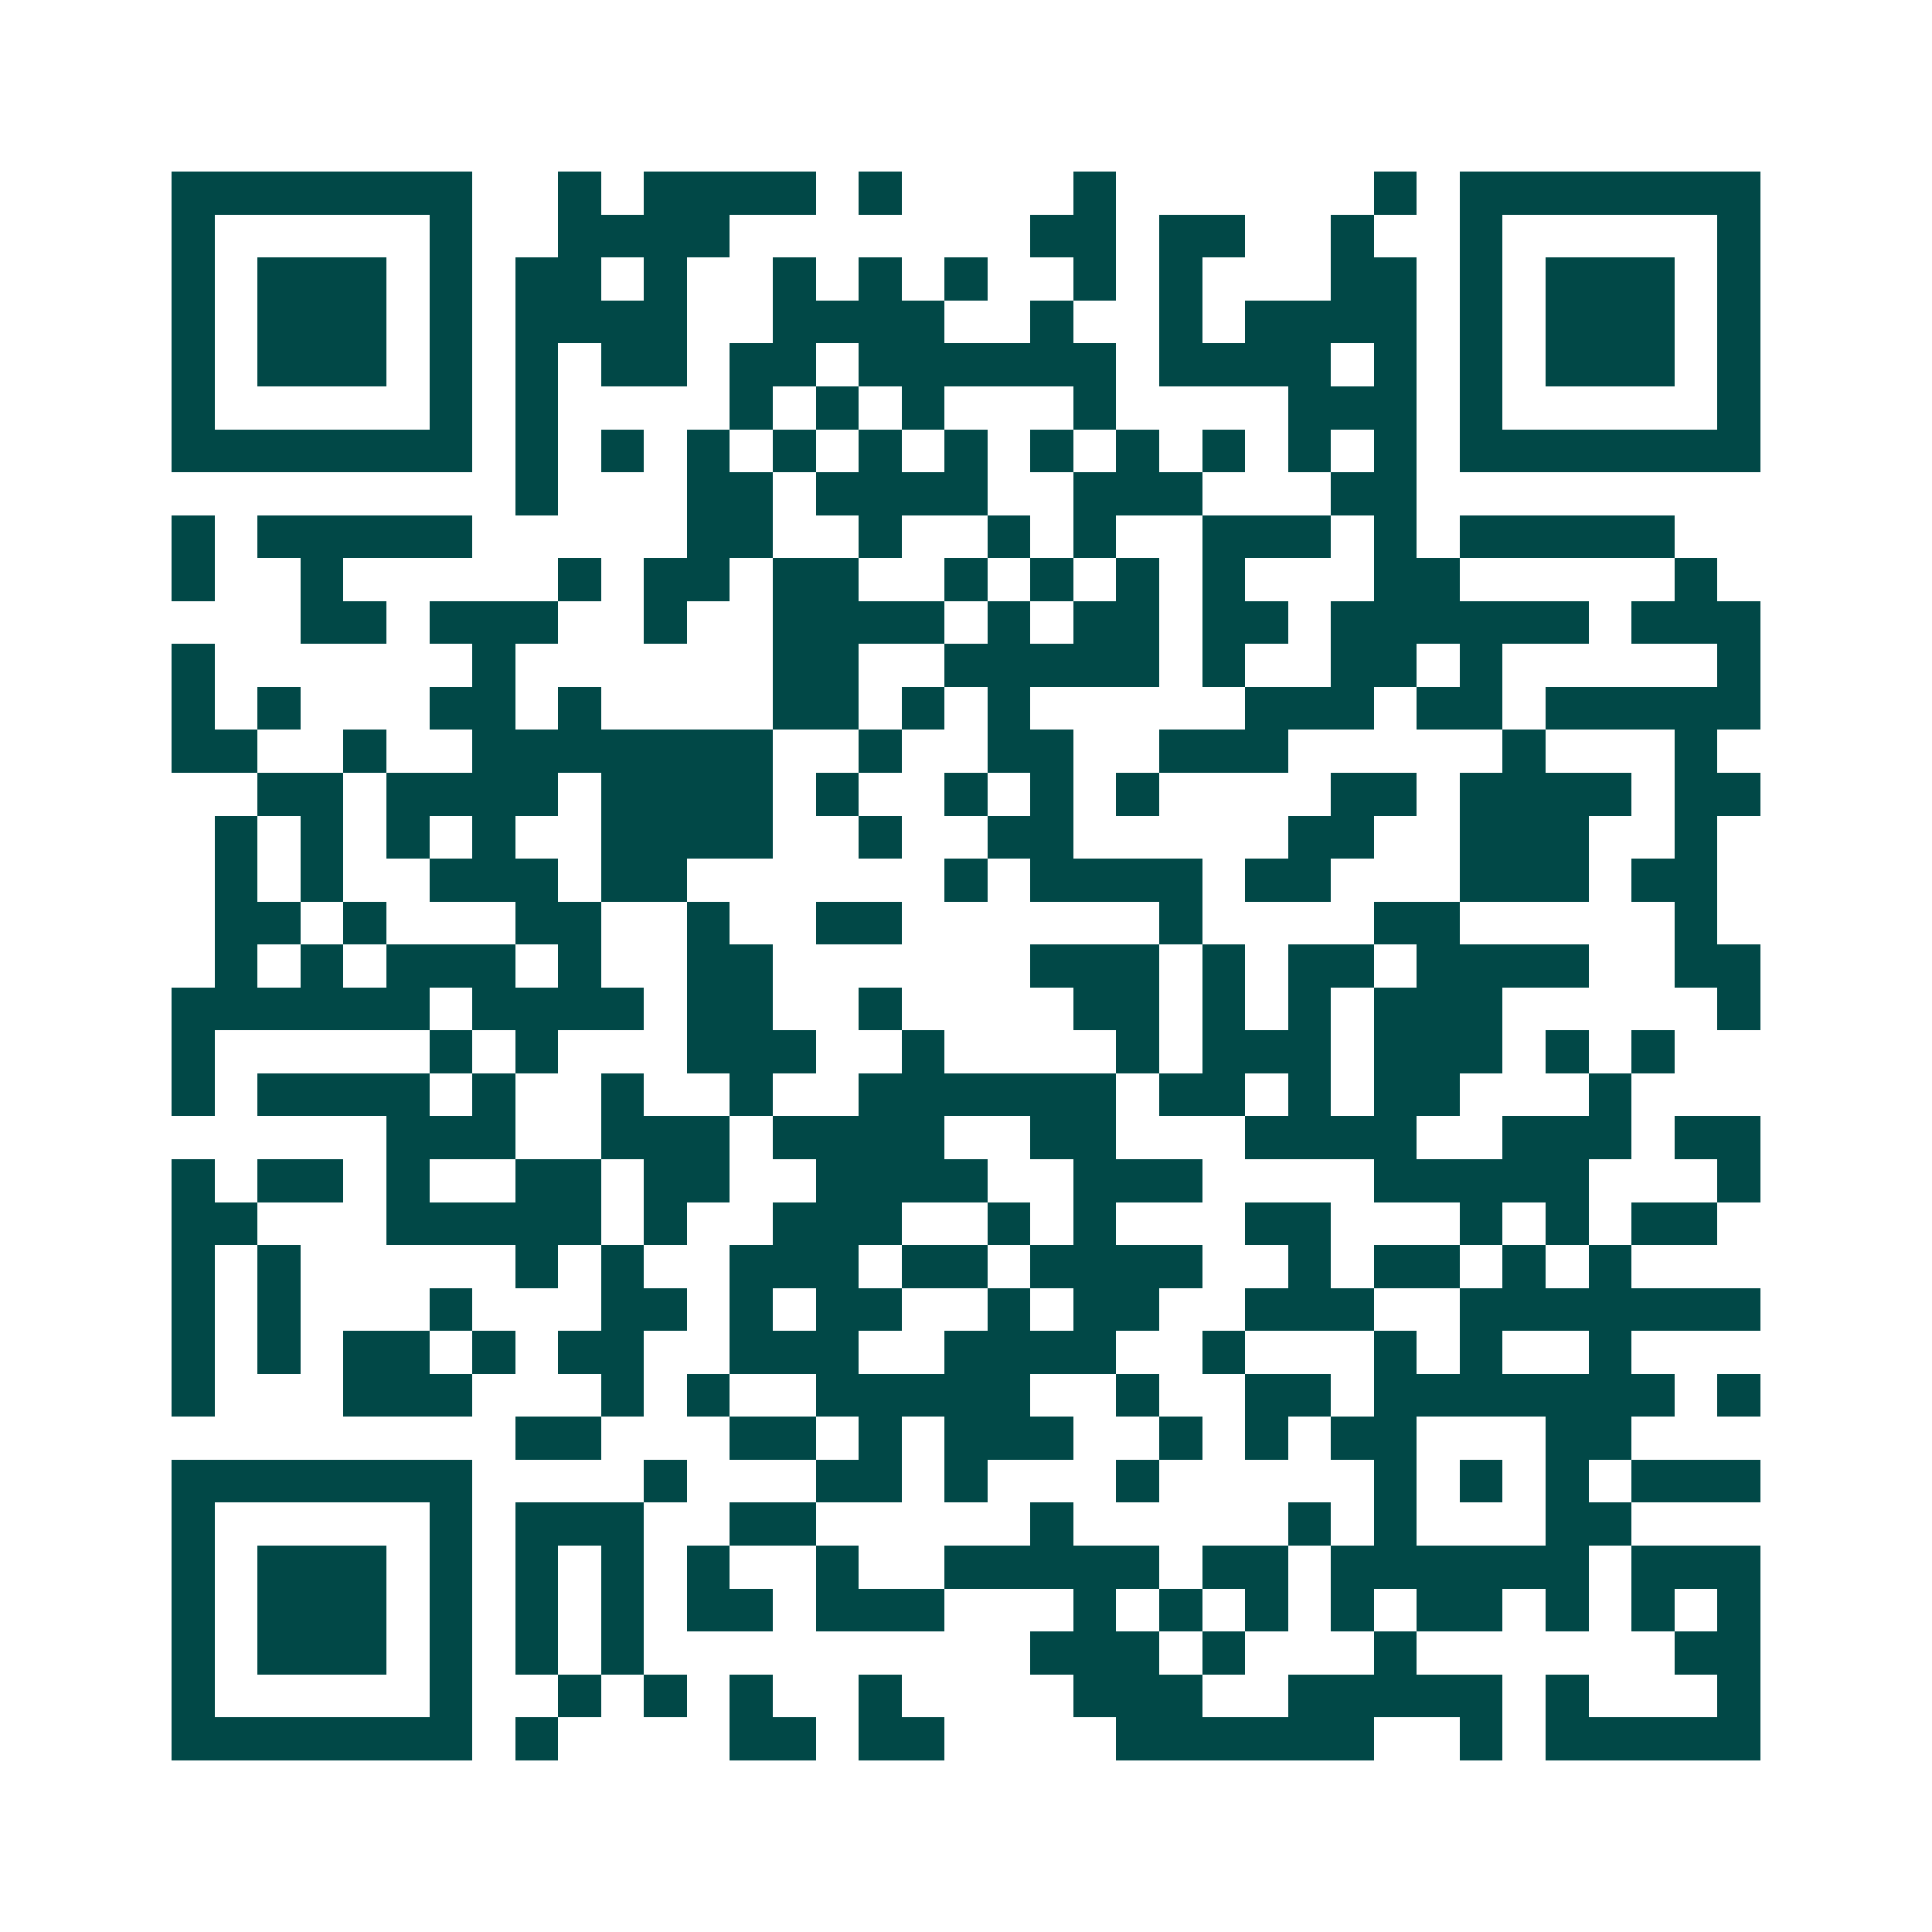 <svg xmlns="http://www.w3.org/2000/svg" width="200" height="200" viewBox="0 0 45 45" shape-rendering="crispEdges"><path fill="#ffffff" d="M0 0h45v45H0z"/><path stroke="#014847" d="M4 4.5h7m2 0h1m1 0h4m1 0h1m4 0h1m6 0h1m1 0h7M4 5.5h1m5 0h1m2 0h4m7 0h2m1 0h2m2 0h1m2 0h1m5 0h1M4 6.5h1m1 0h3m1 0h1m1 0h2m1 0h1m2 0h1m1 0h1m1 0h1m2 0h1m1 0h1m3 0h2m1 0h1m1 0h3m1 0h1M4 7.5h1m1 0h3m1 0h1m1 0h4m2 0h4m2 0h1m2 0h1m1 0h4m1 0h1m1 0h3m1 0h1M4 8.5h1m1 0h3m1 0h1m1 0h1m1 0h2m1 0h2m1 0h6m1 0h4m1 0h1m1 0h1m1 0h3m1 0h1M4 9.5h1m5 0h1m1 0h1m4 0h1m1 0h1m1 0h1m3 0h1m4 0h3m1 0h1m5 0h1M4 10.5h7m1 0h1m1 0h1m1 0h1m1 0h1m1 0h1m1 0h1m1 0h1m1 0h1m1 0h1m1 0h1m1 0h1m1 0h7M12 11.5h1m3 0h2m1 0h4m2 0h3m3 0h2M4 12.5h1m1 0h5m5 0h2m2 0h1m2 0h1m1 0h1m2 0h3m1 0h1m1 0h5M4 13.5h1m2 0h1m5 0h1m1 0h2m1 0h2m2 0h1m1 0h1m1 0h1m1 0h1m3 0h2m5 0h1M7 14.5h2m1 0h3m2 0h1m2 0h4m1 0h1m1 0h2m1 0h2m1 0h6m1 0h3M4 15.5h1m6 0h1m6 0h2m2 0h5m1 0h1m2 0h2m1 0h1m5 0h1M4 16.5h1m1 0h1m3 0h2m1 0h1m4 0h2m1 0h1m1 0h1m5 0h3m1 0h2m1 0h5M4 17.5h2m2 0h1m2 0h7m2 0h1m2 0h2m2 0h3m5 0h1m3 0h1M6 18.5h2m1 0h4m1 0h4m1 0h1m2 0h1m1 0h1m1 0h1m4 0h2m1 0h4m1 0h2M5 19.5h1m1 0h1m1 0h1m1 0h1m2 0h4m2 0h1m2 0h2m5 0h2m2 0h3m2 0h1M5 20.5h1m1 0h1m2 0h3m1 0h2m6 0h1m1 0h4m1 0h2m3 0h3m1 0h2M5 21.5h2m1 0h1m3 0h2m2 0h1m2 0h2m6 0h1m4 0h2m5 0h1M5 22.5h1m1 0h1m1 0h3m1 0h1m2 0h2m6 0h3m1 0h1m1 0h2m1 0h4m2 0h2M4 23.5h6m1 0h4m1 0h2m2 0h1m4 0h2m1 0h1m1 0h1m1 0h3m5 0h1M4 24.5h1m5 0h1m1 0h1m3 0h3m2 0h1m4 0h1m1 0h3m1 0h3m1 0h1m1 0h1M4 25.5h1m1 0h4m1 0h1m2 0h1m2 0h1m2 0h6m1 0h2m1 0h1m1 0h2m3 0h1M9 26.5h3m2 0h3m1 0h4m2 0h2m3 0h4m2 0h3m1 0h2M4 27.5h1m1 0h2m1 0h1m2 0h2m1 0h2m2 0h4m2 0h3m4 0h5m3 0h1M4 28.5h2m3 0h5m1 0h1m2 0h3m2 0h1m1 0h1m3 0h2m3 0h1m1 0h1m1 0h2M4 29.5h1m1 0h1m5 0h1m1 0h1m2 0h3m1 0h2m1 0h4m2 0h1m1 0h2m1 0h1m1 0h1M4 30.5h1m1 0h1m3 0h1m3 0h2m1 0h1m1 0h2m2 0h1m1 0h2m2 0h3m2 0h7M4 31.5h1m1 0h1m1 0h2m1 0h1m1 0h2m2 0h3m2 0h4m2 0h1m3 0h1m1 0h1m2 0h1M4 32.5h1m3 0h3m3 0h1m1 0h1m2 0h5m2 0h1m2 0h2m1 0h7m1 0h1M12 33.5h2m3 0h2m1 0h1m1 0h3m2 0h1m1 0h1m1 0h2m3 0h2M4 34.5h7m4 0h1m3 0h2m1 0h1m3 0h1m5 0h1m1 0h1m1 0h1m1 0h3M4 35.5h1m5 0h1m1 0h3m2 0h2m5 0h1m5 0h1m1 0h1m3 0h2M4 36.5h1m1 0h3m1 0h1m1 0h1m1 0h1m1 0h1m2 0h1m2 0h5m1 0h2m1 0h6m1 0h3M4 37.5h1m1 0h3m1 0h1m1 0h1m1 0h1m1 0h2m1 0h3m3 0h1m1 0h1m1 0h1m1 0h1m1 0h2m1 0h1m1 0h1m1 0h1M4 38.5h1m1 0h3m1 0h1m1 0h1m1 0h1m9 0h3m1 0h1m3 0h1m6 0h2M4 39.5h1m5 0h1m2 0h1m1 0h1m1 0h1m2 0h1m4 0h3m2 0h5m1 0h1m3 0h1M4 40.5h7m1 0h1m4 0h2m1 0h2m4 0h6m2 0h1m1 0h5"/></svg>
